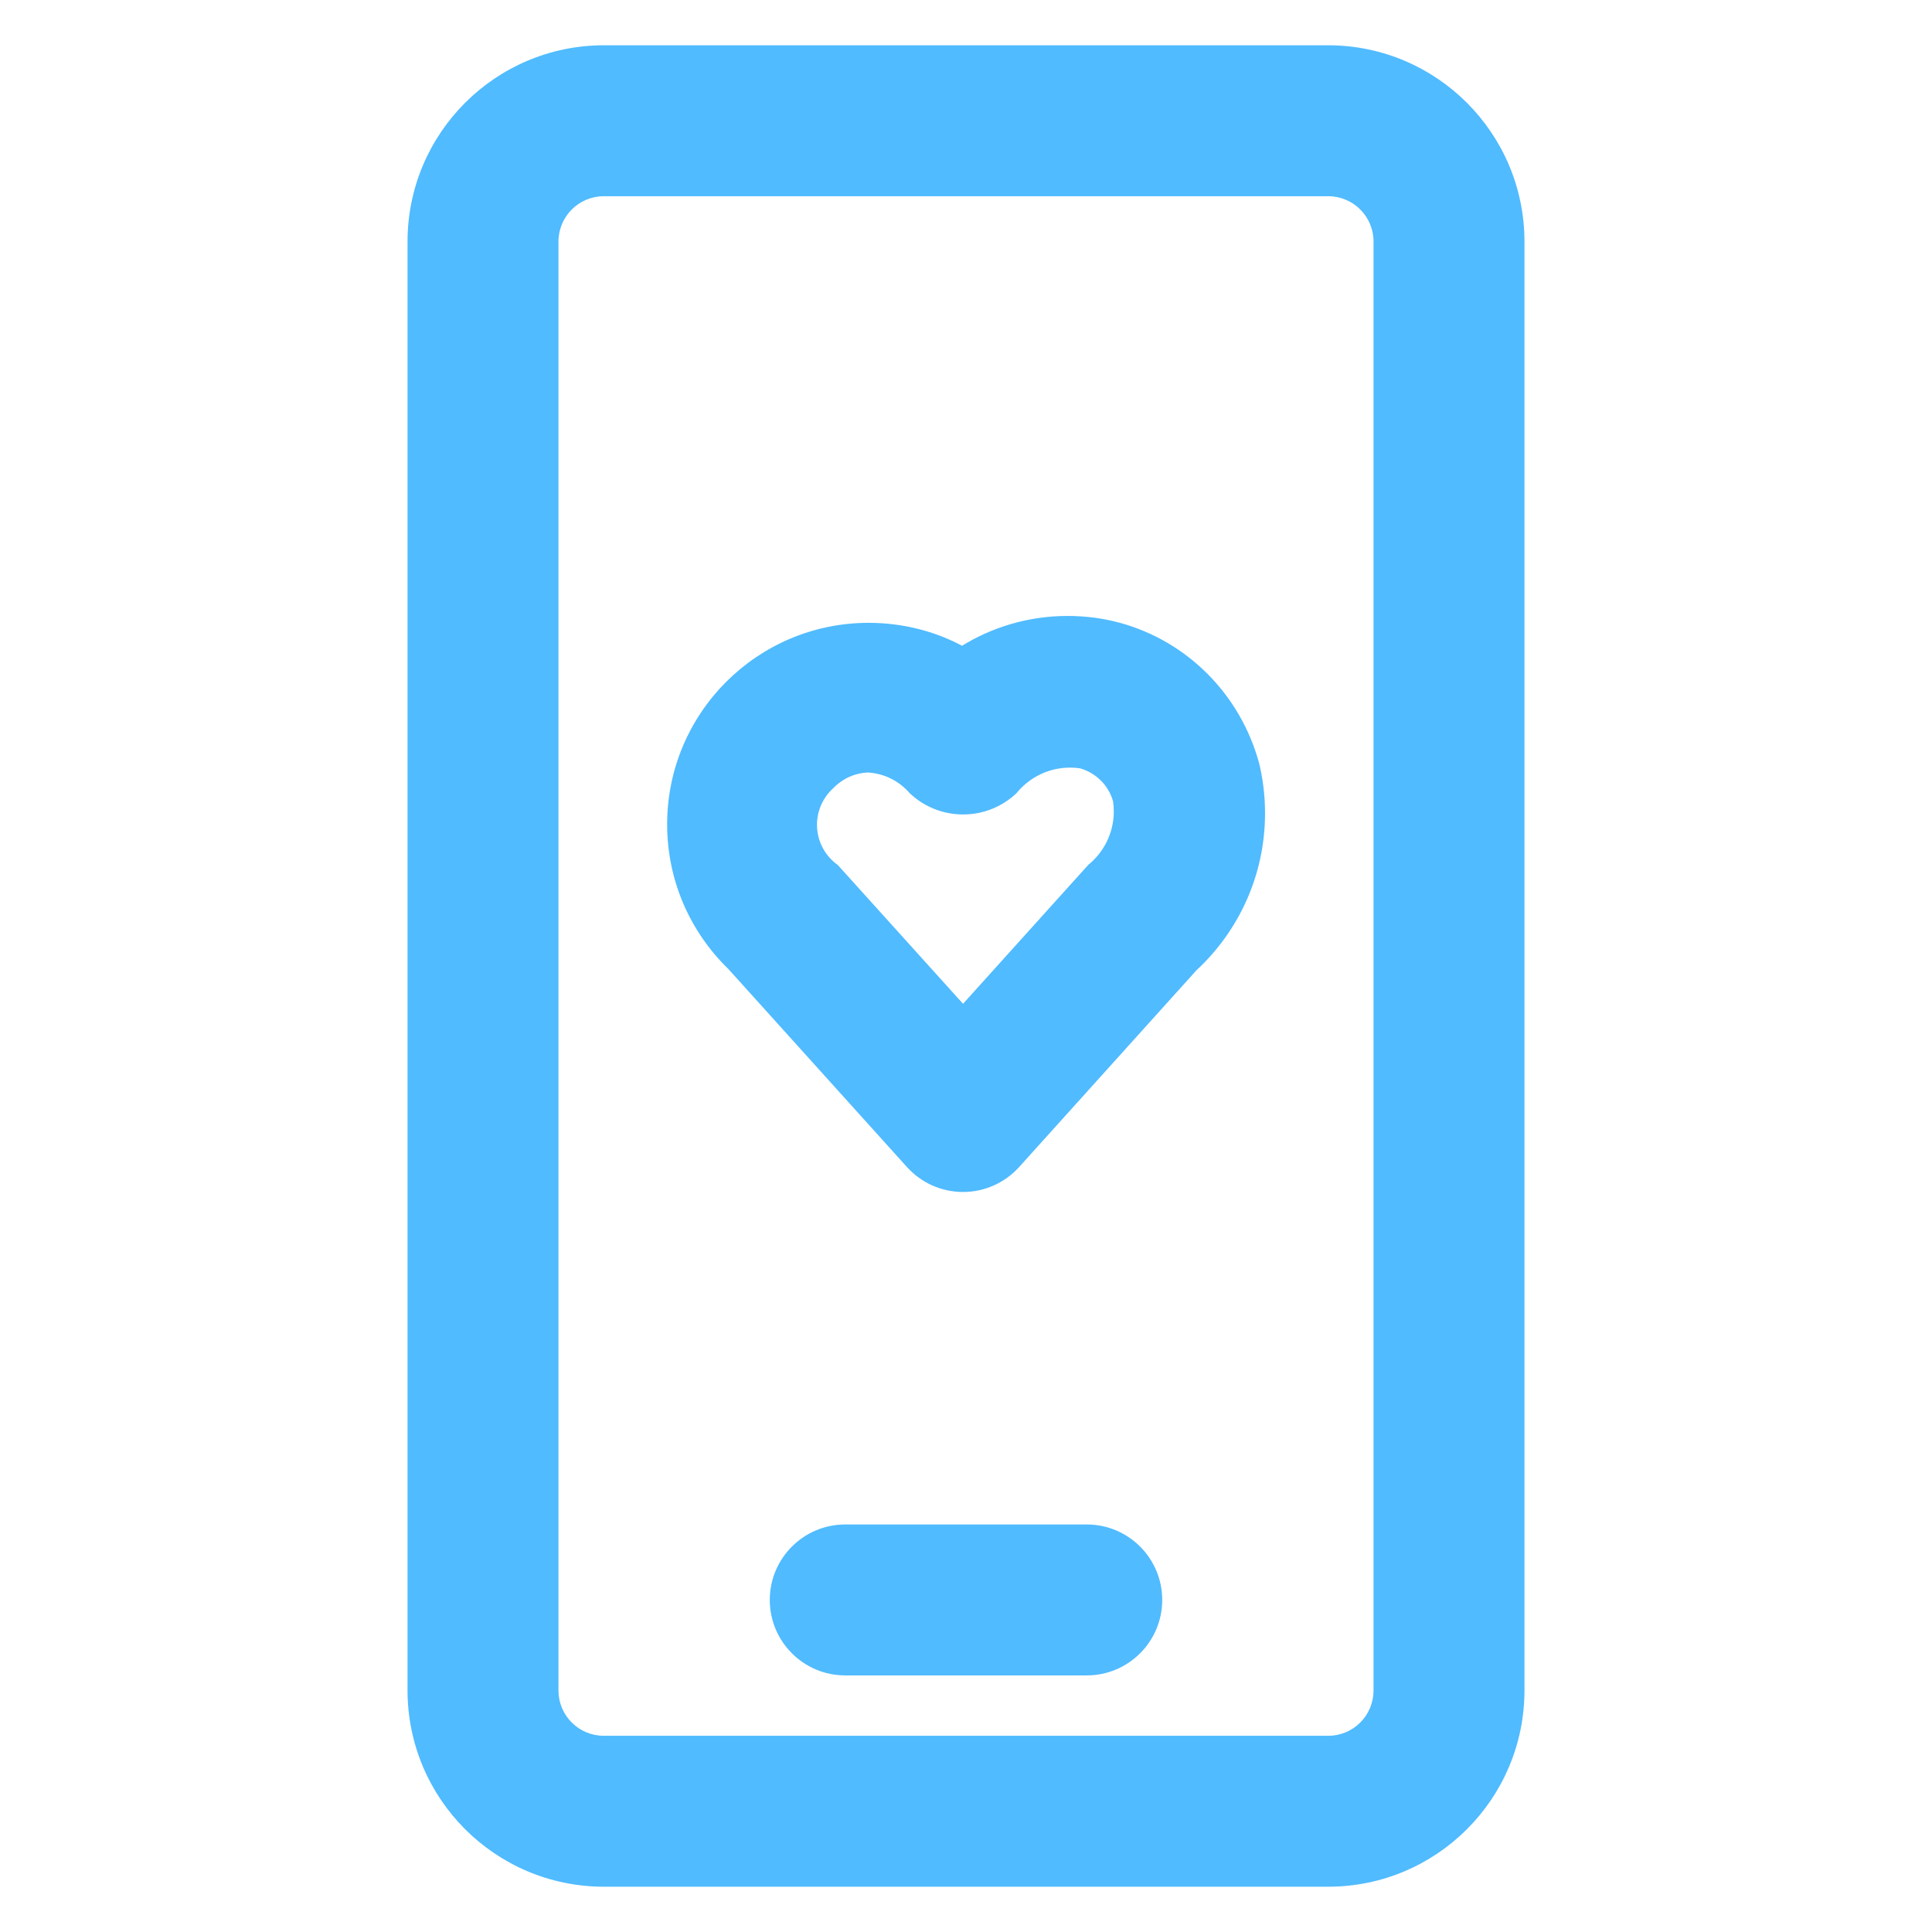 <?xml version="1.0" encoding="utf-8"?>
<!-- Uploaded to: SVG Repo, www.svgrepo.com, Generator: SVG Repo Mixer Tools -->
<svg fill="#50bbff" width="800px" height="800px" viewBox="0 0 32 32" version="1.1" xmlns="http://www.w3.org/2000/svg">
<title>mobile-heart</title>
<path d="M22 0.75h-12c-1.794 0.002-3.248 1.456-3.25 3.25v24c0.002 1.794 1.456 3.248 3.25 3.25h12c1.794-0.001 3.249-1.456 3.25-3.25v-24c-0.002-1.794-1.456-3.248-3.25-3.25h-0zM22.75 28c-0 0.414-0.336 0.75-0.75 0.75h-12c-0.414-0-0.75-0.336-0.75-0.75v-24c0.001-0.414 0.336-0.749 0.75-0.75h12c0.414 0 0.75 0.336 0.75 0.75v0zM18 25.25h-4c-0.69 0-1.25 0.56-1.25 1.25s0.56 1.25 1.25 1.25v0h4c0.69 0 1.25-0.56 1.25-1.25s-0.56-1.25-1.25-1.25v0zM18.533 10.312c-0.255-0.070-0.547-0.11-0.849-0.11-0.647 0-1.251 0.184-1.763 0.502l0.014-0.008c-0.449-0.239-0.981-0.38-1.547-0.38-1.843 0-3.338 1.494-3.338 3.338 0 0.94 0.389 1.79 1.014 2.396l0.001 0.001 2.958 3.28c0.23 0.254 0.561 0.412 0.928 0.412s0.698-0.159 0.927-0.411l0.001-0.001 2.936-3.258c0.701-0.65 1.138-1.576 1.138-2.604 0-0.298-0.037-0.587-0.106-0.863l0.005 0.024c-0.313-1.133-1.187-2.006-2.297-2.313l-0.023-0.005zM18.023 14.329l-0.044 0.047-2.028 2.25-2.073-2.297c-0.21-0.15-0.346-0.393-0.346-0.667 0-0.239 0.102-0.453 0.265-0.603l0.001-0.001c0.146-0.154 0.35-0.253 0.576-0.263l0.002-0c0.278 0.017 0.522 0.146 0.691 0.342l0.001 0.001c0.23 0.218 0.541 0.352 0.884 0.352s0.654-0.134 0.884-0.352l-0.001 0.001c0.211-0.26 0.531-0.425 0.889-0.425 0.057 0 0.113 0.004 0.168 0.012l-0.006-0.001c0.268 0.076 0.475 0.283 0.549 0.545l0.001 0.006c0.007 0.049 0.012 0.105 0.012 0.162 0 0.358-0.165 0.678-0.424 0.888l-0.002 0.002z"></path>
</svg>